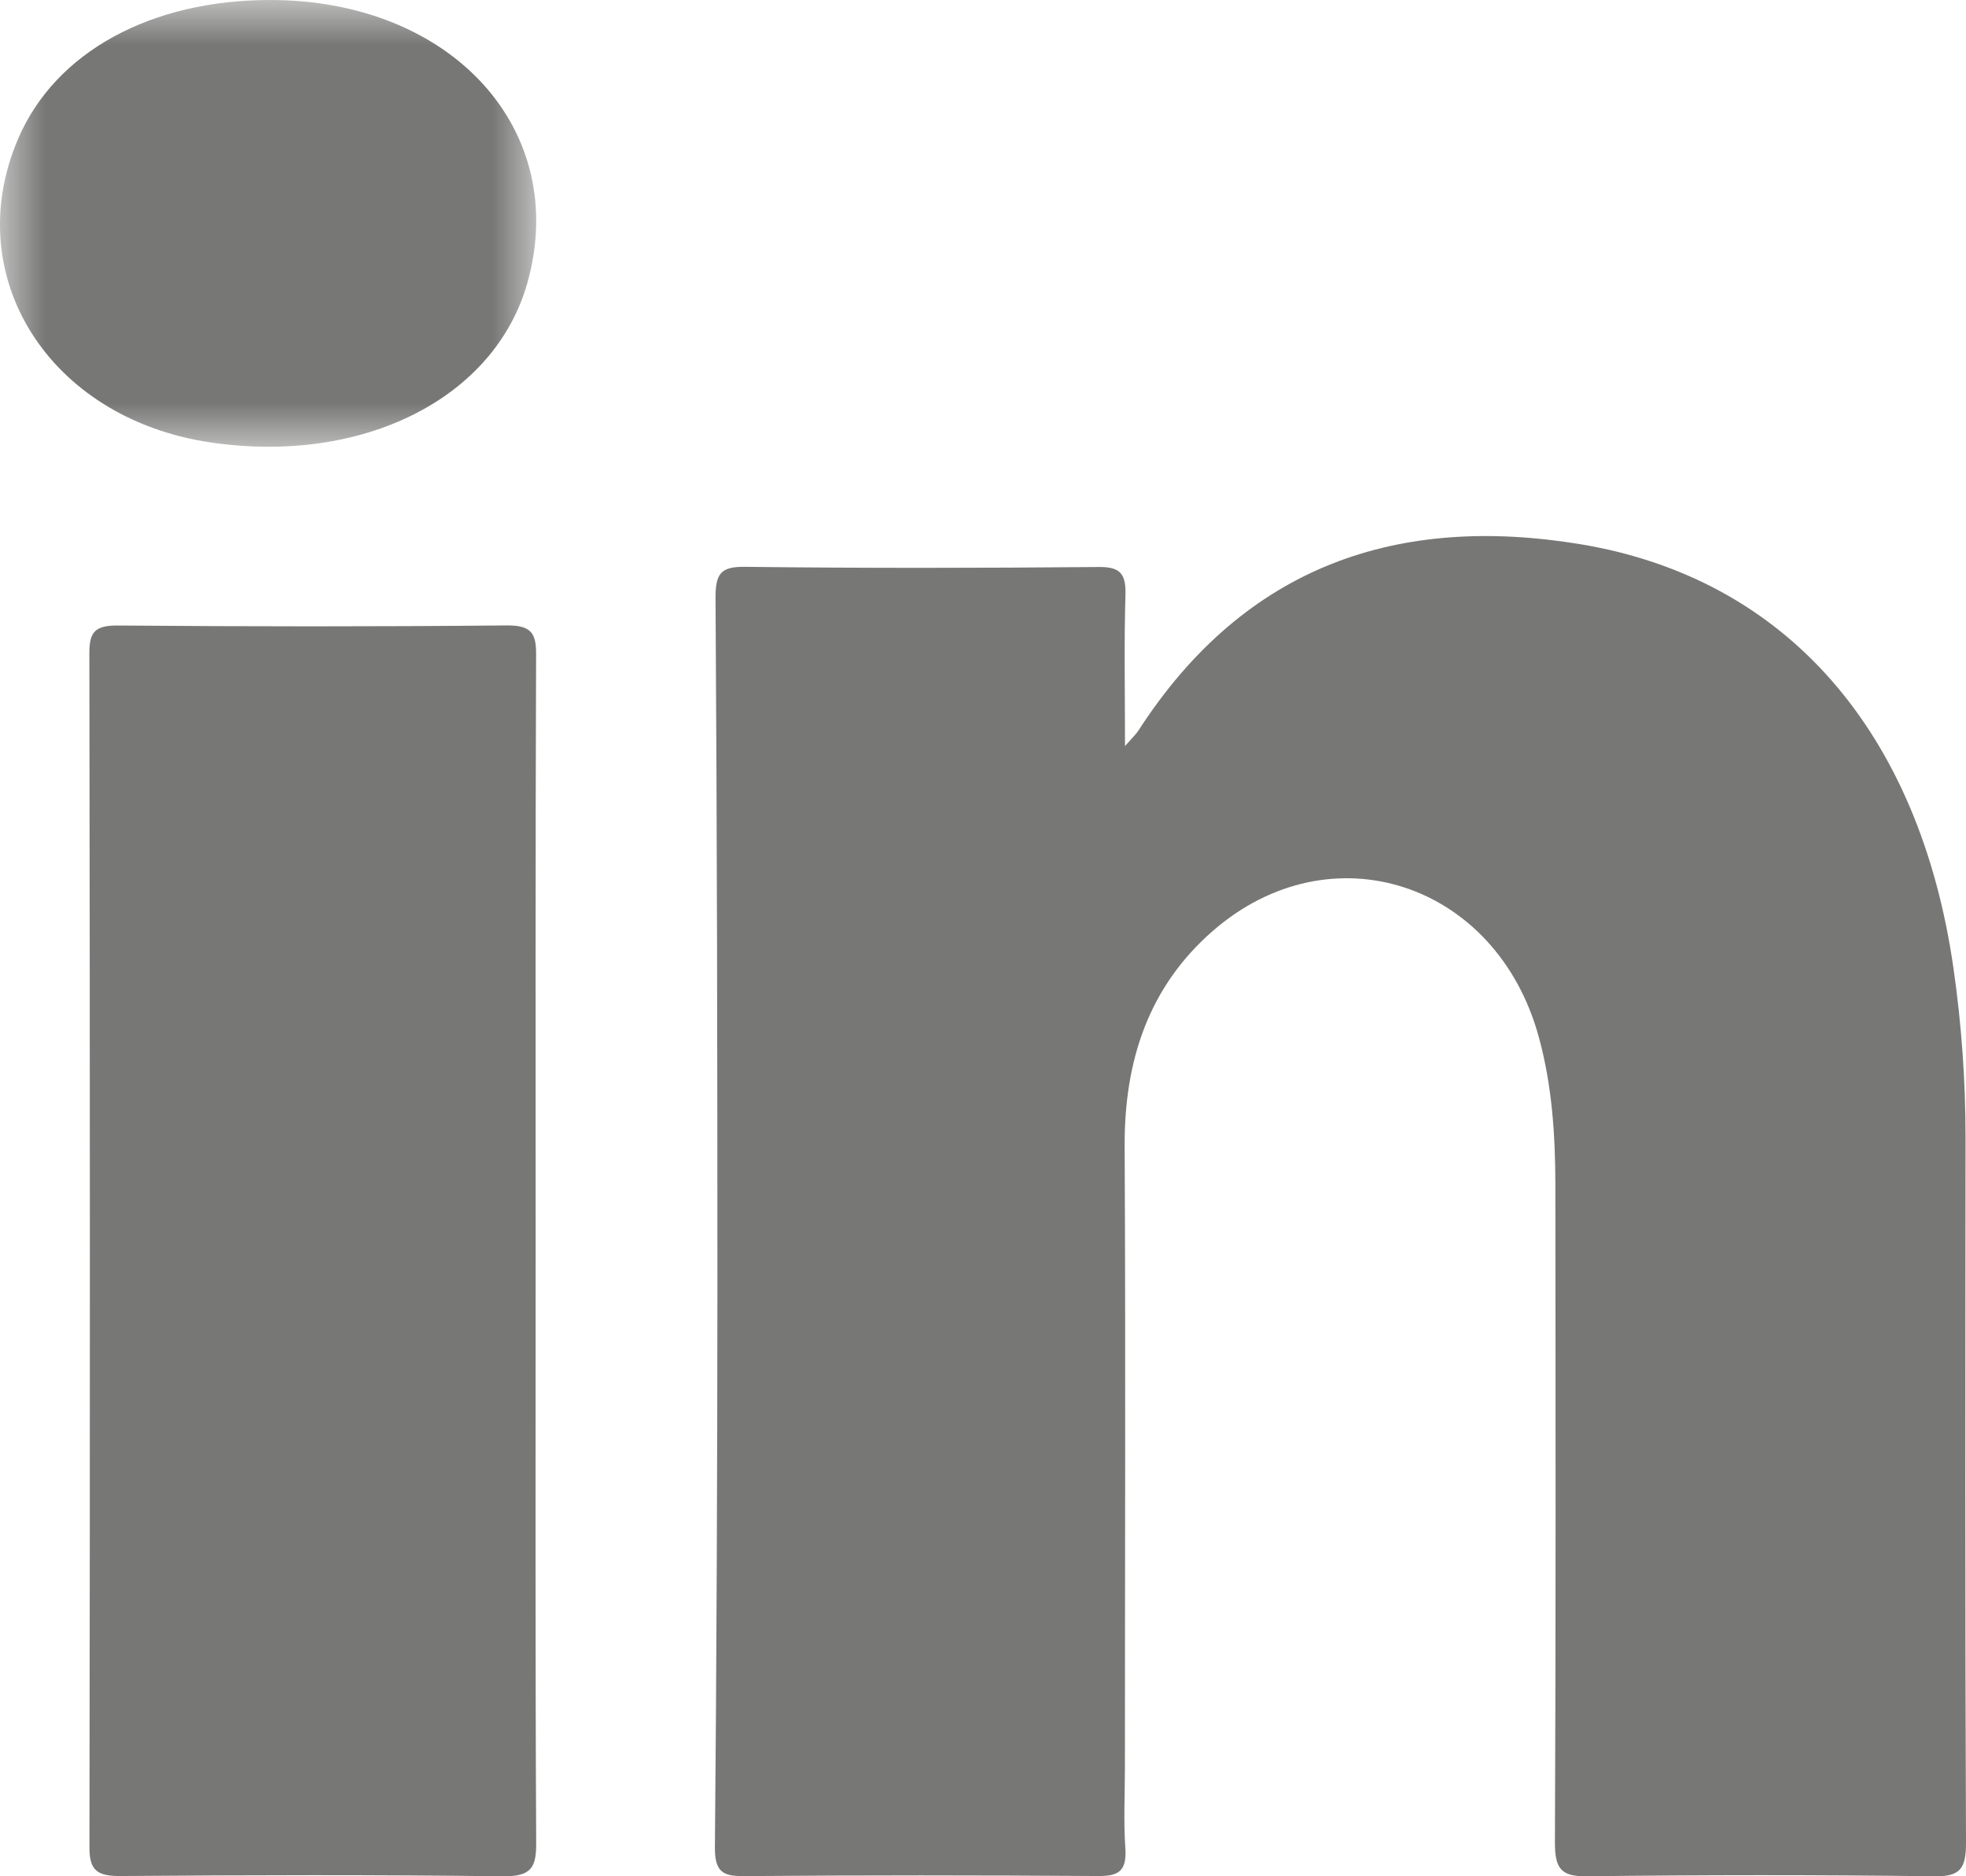 <?xml version="1.0" encoding="UTF-8"?>
<svg width="22px" height="21px" viewBox="0 0 22 21" version="1.1" xmlns="http://www.w3.org/2000/svg" xmlns:xlink="http://www.w3.org/1999/xlink">
    <title>linkedin</title>
    <defs>
        <polygon id="path-1" points="0 0 6 0 6 5 0 5"></polygon>
    </defs>
    <g id="desktop" stroke="none" stroke-width="1" fill="none" fill-rule="evenodd">
        <g id="Ideas/story" transform="translate(-323, -1241)">
            <g id="social-links" transform="translate(323, 1238)">
                <g id="linkedin" transform="translate(0, 3)">
                    <path d="M21.995,12.728 C21.995,12.094 21.95,11.465 21.86,10.838 C21.481,8.196 19.995,6.469 17.673,6.089 C15.664,5.761 13.942,6.311 12.737,8.18 C12.712,8.218 12.678,8.249 12.589,8.35 C12.589,7.725 12.578,7.195 12.594,6.666 C12.602,6.42 12.535,6.344 12.297,6.346 C10.976,6.358 9.655,6.36 8.334,6.344 C8.06,6.341 8.005,6.424 8.007,6.705 C8.024,9.273 8.028,11.84 8.028,14.408 C8.027,16.494 8.019,18.582 8,20.668 C7.997,20.948 8.084,21 8.323,20.998 C9.644,20.987 10.965,20.988 12.287,20.997 C12.51,20.999 12.611,20.948 12.593,20.686 C12.572,20.384 12.588,20.08 12.588,19.776 C12.588,17.461 12.597,15.147 12.585,12.832 C12.58,11.864 12.858,11.041 13.572,10.419 C14.893,9.268 16.747,9.876 17.22,11.608 C17.368,12.148 17.404,12.702 17.405,13.259 C17.407,15.713 17.411,18.167 17.4,20.621 C17.399,20.917 17.471,21.003 17.755,21 C19.052,20.984 20.35,20.983 21.647,21 C21.933,21.004 22.002,20.917 22,20.62 C21.989,17.99 21.993,15.359 21.995,12.728" id="Fill-1" fill="#777776"></path>
                    <path d="M5.994,14.001 C5.994,11.779 5.991,9.557 5.999,7.334 C6.001,7.096 5.956,6.997 5.667,7 C4.218,7.014 2.77,7.013 1.321,7.001 C1.06,6.999 1,7.076 1,7.309 C1.007,11.765 1.008,16.222 1.001,20.679 C1.001,20.938 1.09,20.999 1.354,20.997 C2.777,20.986 4.199,20.982 5.622,21 C5.942,21.004 6.001,20.906 6,20.632 C5.989,18.421 5.994,16.211 5.994,14.001" id="Fill-3" fill="#777776"></path>
                    <g id="Group-7">
                        <mask id="mask-2" fill="white">
                            <use xlink:href="#path-1"></use>
                        </mask>
                        <g id="Clip-6"></g>
                        <path d="M3.027,-2.6695925e-06 C1.687,-0.001 0.623,0.582 0.206,1.546 C-0.46,3.089 0.548,4.686 2.357,4.952 C4.061,5.202 5.536,4.459 5.901,3.168 C6.383,1.459 5.061,0.002 3.027,-2.6695925e-06" id="Fill-5" fill="#777776" mask="url(#mask-2)"></path>
                    </g>
                </g>
            </g>
        </g>
    </g>
</svg>